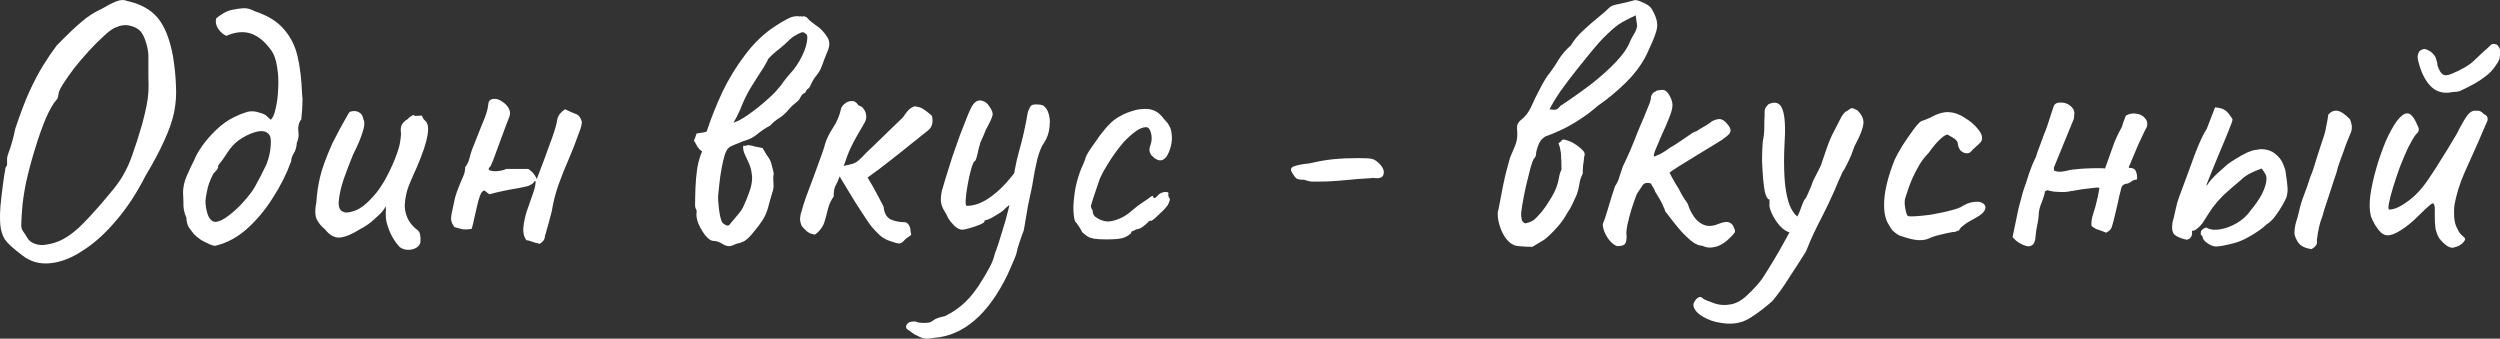 <?xml version="1.0" encoding="UTF-8"?> <svg xmlns="http://www.w3.org/2000/svg" viewBox="0 0 301.742 40.877" fill="none"><rect x="0" y="0" width="301.742" height="40.877" fill="#333333" stroke="none"/><path d="M2.7 30.829C1.59 29.989 0.885 29.344 0.585 28.894C0.285 28.414 0.105 27.844 0.045 27.184C-0.015 26.644 -0.015 25.909 0.045 24.979C0.135 24.049 0.24 23.134 0.36 22.234C0.48 21.334 0.585 20.659 0.675 20.209C0.825 20.059 0.885 19.864 0.855 19.624C0.855 19.354 0.855 19.219 0.855 19.219C0.825 19.069 0.93 18.679 1.17 18.049C1.41 17.389 1.635 16.549 1.845 15.529C2.445 13.729 3.015 12.229 3.555 11.029C4.125 9.799 4.68 8.749 5.22 7.879C5.76 7.009 6.3 6.214 6.84 5.494C8.07 4.234 9.06 3.289 9.81 2.659C10.56 1.999 11.4 1.459 12.33 1.039C12.93 0.679 13.485 0.394 13.995 0.184C14.505 -0.026 14.925 -0.056 15.255 0.094C16.935 0.454 18.195 1.144 19.035 2.164C19.875 3.154 20.49 4.699 20.88 6.799C21.09 8.119 21.21 9.319 21.24 10.399C21.3 11.449 21.225 12.499 21.015 13.549C20.805 14.569 20.415 15.694 19.845 16.924C19.305 18.154 18.54 19.594 17.55 21.244C16.5 23.314 15.315 25.114 13.995 26.644C12.705 28.174 11.37 29.374 9.99 30.244C8.64 31.144 7.32 31.654 6.03 31.774C4.77 31.894 3.66 31.579 2.7 30.829ZM5.58 29.524C6.27 29.434 6.93 29.224 7.56 28.894C8.19 28.564 8.85 28.084 9.54 27.454C10.23 26.794 11.01 25.969 11.88 24.979C12.66 24.079 13.29 23.329 13.77 22.729C14.28 22.099 14.7 21.469 15.03 20.839C15.39 20.209 15.72 19.444 16.02 18.544C16.35 17.644 16.725 16.474 17.145 15.034C17.385 14.134 17.565 13.384 17.685 12.784C17.805 12.184 17.88 11.629 17.91 11.119C17.94 10.579 17.94 9.964 17.91 9.274C17.91 8.584 17.91 7.699 17.91 6.619C17.88 6.109 17.775 5.584 17.595 5.044C17.415 4.474 17.205 4.054 16.965 3.784C16.665 3.454 16.245 3.229 15.705 3.109C15.165 2.959 14.565 3.034 13.905 3.334C13.545 3.484 13.08 3.829 12.51 4.369C11.94 4.879 11.34 5.479 10.71 6.169C10.08 6.859 9.48 7.564 8.91 8.284C8.37 9.004 7.92 9.649 7.56 10.219C7.23 10.759 7.065 11.134 7.065 11.344C7.065 11.344 7.05 11.419 7.02 11.569C7.02 11.719 6.96 11.869 6.84 12.019C6.45 12.439 6.015 13.189 5.535 14.269C5.085 15.349 4.65 16.579 4.23 17.959C3.81 19.309 3.45 20.659 3.15 22.009C2.88 23.329 2.715 24.484 2.655 25.474C2.595 26.284 2.565 26.839 2.565 27.139C2.565 27.439 2.625 27.679 2.745 27.859C2.865 28.009 3.06 28.309 3.33 28.759C3.51 29.059 3.81 29.284 4.23 29.434C4.68 29.584 5.13 29.614 5.58 29.524Z" fill="white"></path><path d="M26.014 29.659C25.924 29.689 25.714 29.644 25.384 29.524C25.054 29.374 24.694 29.194 24.304 28.984C23.944 28.744 23.659 28.519 23.449 28.309C23.209 28.009 22.984 27.709 22.774 27.409C22.594 27.079 22.504 26.704 22.504 26.284C22.294 25.834 22.174 25.369 22.144 24.889C22.144 24.379 22.129 23.884 22.099 23.404C22.069 22.654 22.234 21.889 22.594 21.109C22.954 20.299 23.239 19.699 23.449 19.309C23.599 18.889 23.899 18.349 24.349 17.689C24.829 16.999 25.414 16.324 26.104 15.664C26.794 15.004 27.514 14.494 28.264 14.134C28.744 13.894 29.224 13.699 29.704 13.549C30.214 13.369 30.799 13.399 31.459 13.639C31.789 13.729 32.029 13.849 32.179 13.999C32.329 14.149 32.494 14.299 32.674 14.449C32.914 14.269 33.109 13.834 33.259 13.144C33.439 12.424 33.544 11.614 33.574 10.714C33.634 9.784 33.589 8.899 33.439 8.059C33.319 7.189 33.064 6.499 32.674 5.989C31.954 4.999 31.159 4.354 30.289 4.054C29.419 3.754 28.429 3.844 27.319 4.324C26.959 4.174 26.629 3.889 26.329 3.469C26.059 3.049 25.984 2.629 26.104 2.209C26.344 1.999 26.644 1.789 27.004 1.579C27.364 1.369 27.724 1.234 28.084 1.174C28.504 1.084 28.924 1.024 29.344 0.994C29.794 0.964 30.259 1.084 30.739 1.354C32.299 1.864 33.469 2.584 34.249 3.514C35.059 4.414 35.614 5.509 35.914 6.799C36.214 8.089 36.394 9.574 36.454 11.254C36.514 11.734 36.529 12.169 36.499 12.559C36.499 12.919 36.454 13.534 36.364 14.404C36.064 14.794 35.944 15.259 36.004 15.799C36.094 16.309 36.034 16.789 35.824 17.239C35.794 17.749 35.674 18.169 35.464 18.499C35.254 18.829 35.149 19.144 35.149 19.444C34.609 20.944 33.874 22.414 32.944 23.854C32.044 25.294 31.009 26.539 29.839 27.589C28.669 28.639 27.394 29.329 26.014 29.659ZM25.744 26.734C26.044 26.854 26.494 26.734 27.094 26.374C27.694 25.984 28.309 25.474 28.939 24.844C29.569 24.184 30.094 23.554 30.514 22.954C30.664 22.744 30.859 22.399 31.099 21.919C31.369 21.439 31.609 20.974 31.819 20.524C32.059 20.074 32.194 19.789 32.224 19.669C32.494 18.919 32.644 18.214 32.674 17.554C32.734 16.864 32.659 16.414 32.449 16.204C32.119 15.814 31.579 15.724 30.829 15.934C30.109 16.144 29.419 16.489 28.759 16.969C28.279 17.329 27.844 17.809 27.454 18.409C27.094 18.979 26.719 19.504 26.329 19.984C26.359 20.194 26.299 20.374 26.149 20.524C26.029 20.674 25.894 20.824 25.744 20.974C25.354 21.724 25.099 22.429 24.979 23.089C24.859 23.719 24.799 24.109 24.799 24.259C24.799 24.739 24.874 25.234 25.024 25.744C25.174 26.254 25.414 26.584 25.744 26.734Z" fill="white"></path><path d="M48.268 29.839C47.968 29.539 47.668 29.134 47.368 28.624C47.068 28.084 46.828 27.469 46.648 26.779C46.588 26.539 46.558 26.209 46.558 25.789C46.588 25.369 46.588 25.069 46.558 24.889C46.468 25.099 46.318 25.324 46.108 25.564C45.928 25.774 45.748 25.954 45.568 26.104C45.448 26.224 45.179 26.464 44.759 26.824C44.339 27.154 43.919 27.424 43.499 27.634C42.509 28.264 41.683 28.609 41.023 28.669C40.393 28.729 39.793 28.399 39.223 27.679C38.743 27.289 38.398 26.854 38.188 26.374C38.008 25.894 38.008 25.234 38.188 24.394C38.248 23.344 38.398 22.324 38.638 21.334C38.878 20.314 39.373 18.964 40.123 17.284C40.753 16.054 41.233 15.154 41.563 14.584C41.894 13.984 42.104 13.624 42.194 13.504C42.644 13.354 43.019 13.369 43.319 13.549C43.619 13.699 43.799 13.984 43.859 14.404C44.039 14.704 44.009 15.214 43.769 15.934C43.559 16.654 43.184 17.539 42.644 18.589C42.224 19.609 41.834 20.629 41.473 21.649C41.143 22.669 40.948 23.539 40.888 24.259C40.828 24.979 41.008 25.414 41.428 25.564C41.699 25.714 42.164 25.669 42.824 25.429C43.514 25.189 44.279 24.589 45.119 23.629C45.988 22.669 46.828 21.214 47.638 19.264C47.878 18.664 48.058 18.139 48.178 17.689C48.298 17.209 48.373 16.684 48.403 16.114C48.343 15.754 48.358 15.439 48.448 15.169C48.568 14.869 48.808 14.614 49.168 14.404C49.288 14.254 49.453 14.119 49.663 13.999C49.873 13.849 50.008 13.849 50.068 13.999L50.788 13.954C50.908 13.924 50.984 13.999 51.014 14.179C51.074 14.329 51.179 14.464 51.329 14.584C51.659 14.854 51.749 15.439 51.599 16.339C51.449 17.239 51.029 18.499 50.338 20.119C49.768 21.349 49.378 22.279 49.168 22.909C48.988 23.539 48.883 24.154 48.853 24.754C48.853 25.294 48.958 25.804 49.168 26.284C49.378 26.764 49.708 27.199 50.158 27.589C50.488 27.799 50.668 28.039 50.698 28.309C50.758 28.579 50.773 28.894 50.743 29.254C50.683 29.524 50.503 29.749 50.203 29.929C49.933 30.079 49.618 30.154 49.258 30.154C48.898 30.154 48.568 30.049 48.268 29.839Z" fill="white"></path><path d="M65.149 29.434C64.969 29.374 64.789 29.329 64.609 29.299C64.429 29.239 64.249 29.179 64.069 29.119C63.919 29.059 63.739 29.014 63.529 28.984C63.229 28.564 63.109 28.054 63.169 27.454C63.229 26.824 63.364 26.179 63.574 25.519C63.814 24.859 64.039 24.214 64.249 23.584C64.489 22.954 64.624 22.414 64.654 21.964C64.624 21.844 64.579 21.814 64.519 21.874C64.459 21.904 64.429 21.949 64.429 22.009C64.219 22.249 63.919 22.414 63.529 22.504C63.139 22.594 62.779 22.669 62.449 22.729C61.879 22.819 61.309 22.924 60.739 23.044C60.169 23.164 59.614 23.299 59.074 23.449C58.984 23.389 58.879 23.314 58.759 23.224C58.669 23.134 58.579 23.059 58.489 22.999C58.279 22.999 58.099 23.194 57.949 23.584C57.799 23.974 57.664 24.454 57.544 25.024C57.424 25.564 57.304 26.089 57.184 26.599C57.094 27.079 57.004 27.424 56.914 27.634C56.434 27.694 56.089 27.709 55.879 27.679C55.699 27.649 55.354 27.559 54.844 27.409C54.604 27.079 54.469 26.764 54.439 26.464C54.439 26.164 54.484 25.834 54.574 25.474C54.724 24.784 54.844 24.229 54.934 23.809C55.054 23.389 55.249 22.849 55.519 22.189C55.669 21.859 55.804 21.544 55.924 21.244C56.074 20.914 56.149 20.554 56.149 20.164C56.389 19.864 56.554 19.534 56.644 19.174C56.734 18.814 56.839 18.454 56.959 18.094C57.439 16.864 57.814 15.919 58.084 15.259C58.384 14.569 58.594 14.029 58.714 13.639C58.834 13.249 58.909 12.889 58.939 12.559C58.969 12.139 59.224 11.929 59.704 11.929C60.004 11.929 60.319 12.049 60.649 12.289C60.979 12.499 61.234 12.769 61.414 13.099C61.594 13.429 61.609 13.774 61.459 14.134C61.369 14.374 61.219 14.764 61.009 15.304C60.829 15.814 60.619 16.384 60.379 17.014C60.169 17.614 59.959 18.184 59.749 18.724C59.569 19.234 59.419 19.609 59.299 19.849C59.269 19.969 59.209 20.074 59.119 20.164C59.029 20.224 58.984 20.329 58.984 20.479C59.194 20.629 59.539 20.689 60.019 20.659C60.529 20.599 60.889 20.509 61.099 20.389C61.549 20.389 61.984 20.389 62.404 20.389C62.854 20.389 63.304 20.389 63.754 20.389C64.204 20.659 64.549 21.064 64.789 21.604C64.999 21.034 65.284 20.284 65.644 19.354C66.004 18.394 66.349 17.449 66.679 16.519C67.009 15.589 67.204 14.884 67.264 14.404C67.324 14.134 67.444 13.894 67.624 13.684C67.804 13.474 67.999 13.309 68.209 13.189C68.629 13.399 69.034 13.579 69.424 13.729C69.844 13.849 70.114 14.194 70.234 14.764C70.204 15.034 70.144 15.304 70.054 15.574C69.964 15.814 69.874 16.054 69.784 16.294C69.484 17.164 69.109 18.124 68.659 19.174C68.209 20.194 67.789 21.244 67.399 22.324C67.039 23.374 66.784 24.364 66.634 25.294C66.634 25.384 66.559 25.684 66.409 26.194C66.289 26.704 66.154 27.199 66.004 27.679C65.884 28.159 65.809 28.414 65.779 28.444C65.779 28.654 65.719 28.849 65.599 29.029C65.479 29.179 65.329 29.314 65.149 29.434Z" fill="white"></path><path d="M88.529 14.809C89.009 14.659 89.594 14.344 90.284 13.864C90.974 13.384 91.649 12.859 92.309 12.289C92.969 11.719 93.464 11.239 93.794 10.849C94.094 10.519 94.364 10.174 94.604 9.814C94.874 9.454 95.159 9.109 95.459 8.779C95.939 8.269 96.389 7.594 96.809 6.754C97.229 5.914 97.439 5.149 97.439 4.459C97.439 4.279 97.349 4.129 97.169 4.009C97.019 3.889 96.869 3.859 96.719 3.919C96.479 4.009 96.239 4.129 95.999 4.279C95.759 4.399 95.549 4.549 95.369 4.729C94.979 5.119 94.544 5.509 94.064 5.899C93.584 6.259 93.149 6.649 92.759 7.069C92.729 7.099 92.699 7.144 92.669 7.204C92.669 7.234 92.654 7.279 92.624 7.339C92.354 7.849 92.054 8.344 91.724 8.824C91.424 9.304 91.109 9.799 90.779 10.309C90.329 11.029 89.939 11.779 89.609 12.559C89.309 13.339 88.949 14.089 88.529 14.809ZM89.699 17.599C89.789 17.599 89.879 17.599 89.969 17.599C90.089 17.569 90.194 17.539 90.284 17.509C90.584 17.539 90.869 17.599 91.139 17.689C91.439 17.749 91.739 17.809 92.039 17.869C92.189 18.139 92.369 18.439 92.579 18.769C92.819 19.069 92.984 19.369 93.074 19.669C93.134 19.879 93.194 20.104 93.254 20.344C93.314 20.554 93.359 20.779 93.389 21.019C93.329 21.169 93.314 21.484 93.344 21.964C93.404 22.444 93.359 22.879 93.209 23.269C93.029 23.839 92.864 24.424 92.714 25.024C92.564 25.594 92.324 26.134 91.994 26.644C91.784 26.974 91.454 27.409 91.004 27.949C90.584 28.489 90.209 28.864 89.879 29.074C89.669 29.194 89.444 29.284 89.204 29.344C88.994 29.374 88.769 29.449 88.529 29.569C88.139 29.779 87.719 29.749 87.269 29.479C86.849 29.209 86.459 29.074 86.099 29.074C85.829 29.074 85.514 28.864 85.154 28.444C84.824 28.024 84.539 27.544 84.299 27.004C84.089 26.464 84.014 25.999 84.074 25.609C84.104 25.459 84.074 25.324 83.984 25.204C83.924 25.084 83.894 24.949 83.894 24.799C83.894 24.199 83.909 23.494 83.939 22.684C83.969 21.874 84.044 21.064 84.164 20.254C84.314 19.444 84.509 18.784 84.749 18.274C84.509 18.124 84.314 17.929 84.164 17.689C84.044 17.449 83.909 17.209 83.759 16.969C83.819 16.819 83.879 16.669 83.939 16.519C83.999 16.369 84.044 16.234 84.074 16.114C84.284 16.084 84.479 16.054 84.659 16.024C84.869 15.994 85.079 15.949 85.289 15.889C85.799 14.329 86.429 12.739 87.179 11.119C87.959 9.499 88.889 7.984 89.969 6.574C91.049 5.134 92.294 3.964 93.704 3.064C94.064 2.824 94.499 2.569 95.009 2.299C95.549 1.999 96.044 1.894 96.494 1.984C96.584 1.954 96.674 1.954 96.764 1.984C96.884 2.014 96.974 1.999 97.034 1.939C97.094 1.969 97.154 1.999 97.214 2.029C97.274 2.029 97.334 2.059 97.394 2.119C97.544 2.329 97.889 2.629 98.429 3.019C98.999 3.379 99.479 3.874 99.869 4.504C100.169 4.984 100.169 5.554 99.869 6.214C99.599 6.874 99.374 7.459 99.194 7.969C99.044 8.389 98.819 8.779 98.519 9.139C98.249 9.469 98.024 9.844 97.844 10.264C97.784 10.444 97.679 10.594 97.529 10.714C97.379 10.804 97.274 10.954 97.214 11.164C96.944 11.284 96.749 11.464 96.629 11.704C96.539 11.944 96.389 12.139 96.179 12.289C95.969 12.469 95.774 12.634 95.594 12.784C95.444 12.934 95.279 13.114 95.099 13.324C94.799 13.684 94.439 13.999 94.019 14.269C93.629 14.509 93.269 14.809 92.939 15.169C92.459 15.409 91.979 15.724 91.499 16.114C91.049 16.504 90.569 16.774 90.059 16.924C89.759 17.014 89.444 17.134 89.114 17.284C88.784 17.404 88.469 17.539 88.169 17.689C87.899 17.809 87.674 18.124 87.494 18.634C87.344 19.114 87.209 19.684 87.089 20.344C86.969 21.004 86.879 21.634 86.819 22.234C86.759 22.834 86.714 23.269 86.684 23.539C86.654 23.899 86.684 24.454 86.774 25.204C86.864 25.924 86.984 26.449 87.134 26.779C87.194 26.899 87.329 27.019 87.539 27.139C87.749 27.259 87.914 27.259 88.034 27.139C88.124 27.049 88.274 26.869 88.484 26.599C88.724 26.329 88.949 26.059 89.159 25.789C89.399 25.489 89.549 25.279 89.609 25.159C89.789 24.799 89.969 24.394 90.149 23.944C90.329 23.494 90.479 23.074 90.599 22.684C90.779 22.024 90.824 21.454 90.734 20.974C90.674 20.494 90.554 20.059 90.374 19.669C90.194 19.279 90.029 18.919 89.879 18.589C89.729 18.259 89.669 17.929 89.699 17.599Z" fill="white"></path><path d="M107.505 29.119C107.025 28.969 106.605 28.744 106.245 28.444C105.885 28.114 105.54 27.754 105.21 27.364C105.06 27.184 104.805 26.824 104.445 26.284C104.085 25.744 103.695 25.144 103.275 24.484C102.885 23.824 102.51 23.209 102.15 22.639C101.79 22.039 101.52 21.589 101.34 21.289C101.19 21.739 101.025 22.114 100.845 22.414C100.695 22.684 100.62 23.119 100.62 23.719C100.32 24.139 100.095 24.619 99.945 25.159C99.825 25.669 99.69 26.179 99.54 26.689C99.45 27.019 99.3 27.319 99.09 27.589C98.91 27.859 98.67 28.099 98.37 28.309C98.01 28.279 97.695 28.159 97.425 27.949C97.185 27.739 96.975 27.529 96.795 27.319C96.615 26.959 96.54 26.614 96.57 26.284C96.6 25.954 96.675 25.639 96.795 25.339C96.855 25.069 97.02 24.544 97.29 23.764C97.59 22.984 97.905 22.144 98.235 21.244C98.565 20.314 98.865 19.489 99.135 18.769C99.405 18.019 99.555 17.554 99.585 17.374C99.765 16.774 100.08 16.129 100.53 15.439C101.01 14.719 101.34 13.939 101.52 13.099C101.58 12.889 101.73 12.694 101.97 12.514C102.21 12.304 102.48 12.199 102.78 12.199C103.11 12.169 103.38 12.334 103.59 12.694C103.65 12.724 103.74 12.769 103.86 12.829C103.98 12.859 104.07 12.919 104.13 13.009C104.37 13.279 104.505 13.564 104.535 13.864C104.595 14.164 104.535 14.479 104.355 14.809C103.965 15.499 103.635 16.069 103.365 16.519C103.125 16.939 102.885 17.404 102.645 17.914C102.405 18.424 102.135 19.129 101.835 20.029C102.345 19.909 102.72 19.819 102.96 19.759C103.2 19.669 103.425 19.534 103.635 19.354C103.875 19.144 104.19 18.829 104.58 18.409C104.73 18.259 105.03 17.974 105.48 17.554C105.96 17.104 106.455 16.624 106.965 16.114C107.505 15.604 107.97 15.154 108.36 14.764C108.78 14.374 109.005 14.149 109.035 14.089C109.215 13.819 109.395 13.579 109.575 13.369C109.785 13.129 110.055 12.949 110.385 12.829C110.835 12.889 111.15 12.979 111.33 13.099C111.51 13.189 111.855 13.444 112.365 13.864C112.515 13.984 112.575 14.269 112.545 14.719C112.515 15.139 112.35 15.469 112.05 15.709C111.51 16.129 110.835 16.669 110.025 17.329C109.215 17.989 108.345 18.679 107.415 19.399C106.515 20.119 105.615 20.794 104.715 21.424C105.135 22.114 105.51 22.774 105.84 23.404C106.17 24.004 106.44 24.514 106.65 24.934C106.71 25.684 106.98 26.194 107.46 26.464C107.97 26.704 108.585 26.824 109.305 26.824C109.545 26.944 109.695 27.094 109.755 27.274C109.845 27.424 109.89 27.604 109.89 27.814C109.92 27.994 109.95 28.174 109.98 28.354C109.56 28.624 109.26 28.864 109.08 29.074C108.93 29.254 108.75 29.359 108.54 29.389C108.36 29.389 108.015 29.299 107.505 29.119Z" fill="white"></path><path d="M112.731 40.774C112.071 40.894 111.621 40.909 111.381 40.819C111.141 40.729 110.811 40.579 110.391 40.369C110.061 40.129 109.806 39.949 109.626 39.829C109.446 39.709 109.356 39.589 109.356 39.469C109.356 39.379 109.386 39.274 109.446 39.154C109.506 39.064 109.611 38.974 109.761 38.884C109.941 38.824 110.181 38.794 110.481 38.794C110.691 38.914 111.036 38.974 111.516 38.974C112.026 38.974 112.341 38.914 112.461 38.794C112.461 38.794 112.596 38.704 112.866 38.524C113.166 38.374 113.556 38.254 114.036 38.164C114.966 37.714 115.791 37.144 116.511 36.454C117.231 35.764 117.921 34.864 118.581 33.754C118.851 33.334 119.136 32.839 119.436 32.269C119.736 31.729 119.946 31.189 120.066 30.649C120.306 30.049 120.576 29.239 120.876 28.219C121.206 27.199 121.491 26.194 121.731 25.204C121.971 24.184 122.106 23.419 122.136 22.909C122.316 21.229 122.601 19.684 122.991 18.274C123.411 16.834 123.771 15.229 124.071 13.459C124.251 13.039 124.386 12.799 124.476 12.739C124.566 12.649 124.761 12.604 125.061 12.604C125.391 12.604 125.631 12.634 125.781 12.694C125.961 12.724 126.156 12.904 126.366 13.234C126.666 13.804 126.771 14.479 126.681 15.259C126.621 16.009 126.396 16.669 126.006 17.239C125.706 17.659 125.436 18.319 125.196 19.219C124.986 20.089 124.776 21.184 124.566 22.504C124.416 23.164 124.251 23.944 124.071 24.844C123.921 25.714 123.756 26.689 123.576 27.769C123.456 28.069 123.291 28.534 123.081 29.164C122.871 29.764 122.736 30.244 122.676 30.604C122.646 30.724 122.556 30.964 122.406 31.324C122.256 31.684 122.106 32.029 121.956 32.359C121.806 32.719 121.701 32.959 121.641 33.079C120.471 35.509 119.136 37.369 117.636 38.659C116.136 39.949 114.501 40.654 112.731 40.774ZM116.151 27.724C115.821 27.724 115.476 27.544 115.116 27.184C114.786 26.824 114.561 26.539 114.441 26.329C114.321 26.029 114.171 25.744 113.991 25.474C113.811 25.204 113.676 24.874 113.586 24.484C113.526 24.094 113.556 23.614 113.676 23.044C113.796 22.654 113.961 22.099 114.171 21.379C114.411 20.629 114.666 19.819 114.936 18.949C115.236 18.079 115.536 17.224 115.836 16.384C116.166 15.514 116.466 14.749 116.736 14.089C117.006 13.399 117.246 12.904 117.456 12.604C117.636 12.364 117.831 12.214 118.041 12.154C118.281 12.094 118.521 12.124 118.761 12.244C119.001 12.334 119.211 12.529 119.391 12.829C119.721 13.249 119.856 13.609 119.796 13.909C119.736 14.209 119.466 14.794 118.986 15.664C118.866 15.994 118.716 16.354 118.536 16.744C118.356 17.104 118.266 17.344 118.266 17.464C118.236 17.524 118.176 17.734 118.086 18.094C118.026 18.424 117.951 18.739 117.861 19.039C117.771 19.339 117.681 19.489 117.591 19.489C117.471 19.609 117.336 19.954 117.186 20.524C117.036 21.064 116.901 21.679 116.781 22.369C116.661 23.029 116.586 23.614 116.556 24.124C116.526 24.604 116.571 24.844 116.691 24.844C117.621 24.844 118.581 24.484 119.571 23.764C120.591 23.044 121.611 21.994 122.631 20.614L123.396 23.809C122.976 24.019 122.586 24.244 122.226 24.484C121.866 24.694 121.536 24.949 121.236 25.249C121.146 25.369 120.936 25.534 120.606 25.744C120.276 25.954 119.946 26.149 119.616 26.329C119.316 26.479 119.121 26.554 119.031 26.554C119.031 26.554 118.986 26.569 118.896 26.599C118.836 26.599 118.806 26.659 118.806 26.779C118.806 26.839 118.611 26.959 118.221 27.139C117.831 27.289 117.426 27.424 117.006 27.544C116.586 27.664 116.301 27.724 116.151 27.724Z" fill="white"></path><path d="M133.513 28.894C132.853 28.894 132.358 28.864 132.028 28.804C131.698 28.744 131.443 28.654 131.263 28.534C131.083 28.414 130.873 28.249 130.633 28.039C130.513 27.799 130.363 27.544 130.183 27.274C130.003 27.004 129.853 26.809 129.733 26.689C129.613 26.239 129.553 25.654 129.553 24.934C129.583 24.214 129.673 23.434 129.823 22.594C130.003 21.754 130.243 20.974 130.543 20.254C130.663 20.014 130.768 19.774 130.858 19.534C130.948 19.294 130.993 19.174 130.993 19.174C130.993 19.024 131.173 18.664 131.533 18.094C131.923 17.524 132.343 16.924 132.793 16.294C133.273 15.664 133.663 15.214 133.963 14.944C134.173 14.704 134.488 14.449 134.908 14.179C135.358 13.909 135.748 13.714 136.078 13.594C136.408 13.474 136.738 13.369 137.068 13.279C137.428 13.189 137.833 13.144 138.283 13.144C138.703 13.144 139.093 13.234 139.453 13.414C139.813 13.594 140.158 13.909 140.488 14.359C141.028 14.899 141.328 15.439 141.388 15.979C141.478 16.489 141.463 17.014 141.343 17.554C141.193 18.154 140.998 18.619 140.758 18.949C140.518 19.249 140.248 19.384 139.948 19.354C139.648 19.324 139.303 19.099 138.913 18.679C138.793 18.439 138.733 18.244 138.733 18.094C138.733 17.914 138.793 17.659 138.913 17.329C139.033 16.909 139.033 16.474 138.913 16.024C138.793 15.574 138.598 15.349 138.328 15.349C137.938 15.349 137.503 15.529 137.023 15.889C136.573 16.219 136.108 16.639 135.628 17.149C135.418 17.389 135.118 17.764 134.728 18.274C134.368 18.754 134.008 19.294 133.648 19.894C133.288 20.464 132.988 21.019 132.748 21.559C132.418 22.549 132.148 23.344 131.938 23.944C131.758 24.544 131.668 24.844 131.668 24.844C131.668 24.964 131.698 25.084 131.758 25.204C131.848 25.294 131.893 25.399 131.893 25.519C131.893 25.879 132.103 26.164 132.523 26.374C132.853 26.584 133.243 26.704 133.693 26.734C134.143 26.734 134.698 26.584 135.358 26.284C135.838 26.044 136.288 25.729 136.708 25.339C137.158 24.949 137.623 24.604 138.103 24.304C138.433 24.094 138.688 23.914 138.868 23.764C139.078 23.614 139.183 23.599 139.183 23.719C139.183 23.839 139.228 23.899 139.318 23.899C139.408 23.899 139.513 23.839 139.633 23.719C139.813 23.479 140.008 23.329 140.218 23.269C140.428 23.179 140.608 23.149 140.758 23.179C140.938 23.179 141.028 23.224 141.028 23.314C140.968 23.584 141.028 23.809 141.208 23.989C141.208 24.109 141.163 24.274 141.073 24.484C141.013 24.664 140.923 24.814 140.803 24.934C140.653 25.144 140.428 25.384 140.128 25.654C139.858 25.924 139.603 26.164 139.363 26.374C139.123 26.554 139.003 26.644 139.003 26.644C138.883 26.614 138.763 26.644 138.643 26.734C138.553 26.824 138.448 26.929 138.328 27.049C138.088 27.259 137.863 27.424 137.653 27.544C137.443 27.634 137.278 27.679 137.158 27.679C136.948 27.799 136.783 27.874 136.663 27.904C136.573 27.934 136.528 28.009 136.528 28.129C136.228 28.429 135.853 28.639 135.403 28.759C134.983 28.849 134.353 28.894 133.513 28.894Z" fill="white"></path><path d="M158.973 21.919C158.793 21.919 158.568 21.919 158.298 21.919C158.028 21.889 157.728 21.814 157.398 21.694C156.948 21.694 156.648 21.649 156.498 21.559C156.348 21.439 156.213 21.274 156.093 21.064C155.763 20.614 155.733 20.314 156.003 20.164C156.273 19.984 156.963 19.834 158.073 19.714C159.093 19.474 160.038 19.309 160.908 19.219C161.778 19.129 162.813 19.084 164.013 19.084C164.793 19.084 165.318 19.114 165.588 19.174C165.858 19.234 166.158 19.429 166.488 19.759C166.938 20.209 167.103 20.644 166.983 21.064C166.863 21.454 166.458 21.589 165.768 21.469C165.558 21.499 165.168 21.529 164.598 21.559C164.028 21.589 163.473 21.634 162.933 21.694C162.603 21.724 162.078 21.769 161.358 21.829C160.638 21.889 159.843 21.919 158.973 21.919Z" fill="white"></path><path d="M184.954 29.794C184.504 29.794 183.934 29.764 183.244 29.704C182.584 29.644 182.014 29.224 181.534 28.444C181.234 27.934 181.009 27.349 180.859 26.689C180.739 26.029 180.739 25.564 180.859 25.294C181.279 22.984 181.609 21.394 181.849 20.524C182.089 19.654 182.224 19.159 182.254 19.039C182.314 18.919 182.434 18.634 182.614 18.184C182.824 17.704 182.944 17.404 182.974 17.284C183.124 16.804 183.169 16.264 183.109 15.664C183.079 15.424 183.094 15.214 183.154 15.034C183.244 14.824 183.379 14.644 183.559 14.494C184.069 14.104 184.474 13.594 184.774 12.964C184.864 12.754 185.029 12.394 185.269 11.884C185.539 11.344 185.809 10.819 186.079 10.309C186.379 9.769 186.604 9.394 186.754 9.184C187.234 8.584 187.669 7.954 188.059 7.294C188.479 6.604 188.989 6.004 189.589 5.494C189.979 4.834 190.474 4.234 191.074 3.694C191.674 3.124 192.274 2.599 192.874 2.119C193.474 1.639 193.954 1.219 194.314 0.859C194.464 0.709 194.869 0.574 195.529 0.454C196.219 0.304 196.774 0.169 197.194 0.049C197.374 -0.041 197.719 0.034 198.229 0.274C198.739 0.484 199.099 0.724 199.309 0.994C199.699 1.654 199.924 2.194 199.984 2.614C200.074 3.034 200.014 3.529 199.804 4.099C199.624 4.639 199.264 5.479 198.724 6.619C198.124 7.819 197.269 8.959 196.159 10.039C195.079 11.089 193.969 12.004 192.829 12.784C192.259 13.294 191.659 13.759 191.029 14.179C190.429 14.599 189.814 14.974 189.184 15.304C188.794 15.514 188.389 15.709 187.969 15.889C187.579 16.069 187.174 16.234 186.754 16.384C186.544 16.444 186.349 16.564 186.169 16.744C185.989 16.894 185.839 17.119 185.719 17.419C185.539 17.839 185.434 18.199 185.404 18.499C185.404 18.769 185.314 18.994 185.134 19.174C185.044 19.264 184.909 19.624 184.729 20.254C184.579 20.854 184.399 21.574 184.189 22.414C184.009 23.224 183.859 23.989 183.739 24.709C183.619 25.399 183.574 25.864 183.604 26.104C183.634 26.254 183.664 26.419 183.694 26.599C183.754 26.749 183.889 26.869 184.099 26.959C184.549 26.869 184.909 26.719 185.179 26.509C185.449 26.269 185.749 25.954 186.079 25.564C186.439 25.114 186.769 24.634 187.069 24.124C187.399 23.614 187.669 23.089 187.879 22.549C187.999 22.219 188.089 21.874 188.149 21.514C188.209 21.124 188.314 20.779 188.464 20.479C188.464 19.789 188.449 19.279 188.419 18.949C188.419 18.589 188.389 18.304 188.329 18.094C188.299 17.854 188.224 17.584 188.104 17.284C188.344 17.134 188.479 17.014 188.509 16.924C188.569 16.834 188.704 16.819 188.914 16.879C189.304 16.969 189.664 17.119 189.994 17.329C190.354 17.539 190.699 17.809 191.029 18.139C191.149 18.259 191.224 18.379 191.254 18.499C191.284 18.619 191.269 18.754 191.209 18.904C191.179 19.264 191.134 19.624 191.074 19.984C191.044 20.314 191.029 20.644 191.029 20.974C190.819 21.364 190.684 21.784 190.624 22.234C190.564 22.654 190.459 23.074 190.309 23.494C190.129 23.884 189.949 24.274 189.769 24.664C189.589 25.054 189.379 25.414 189.139 25.744C188.779 26.404 188.359 26.989 187.879 27.499C187.429 28.009 186.949 28.474 186.439 28.894L184.954 29.794ZM187.024 13.189C187.384 13.249 187.639 13.264 187.789 13.234C187.969 13.174 188.149 13.024 188.329 12.784C189.739 11.854 191.029 10.939 192.199 10.039C193.369 9.109 194.344 8.224 195.124 7.384C195.934 6.514 196.459 5.749 196.699 5.089C196.849 4.759 197.014 4.444 197.194 4.144C197.404 3.844 197.539 3.499 197.599 3.109L197.419 1.849C196.579 2.239 195.904 2.599 195.394 2.929C194.914 3.259 194.284 3.814 193.504 4.594C193.204 4.894 192.754 5.404 192.154 6.124C191.584 6.814 190.954 7.594 190.264 8.464C189.574 9.334 188.929 10.189 188.329 11.029C187.759 11.869 187.324 12.589 187.024 13.189Z" fill="white"></path><path d="M195.158 29.704C194.918 29.614 194.663 29.434 194.393 29.164C194.123 28.864 193.898 28.519 193.718 28.129C193.538 27.739 193.448 27.379 193.448 27.049C193.598 26.719 193.793 26.149 194.033 25.339C194.273 24.499 194.573 23.539 194.933 22.459C195.173 22.129 195.353 21.739 195.473 21.289C195.623 20.839 195.758 20.434 195.878 20.074C196.118 19.594 196.403 18.979 196.733 18.229C197.063 17.449 197.378 16.669 197.678 15.889C198.008 15.079 198.293 14.404 198.533 13.864C198.863 13.084 199.058 12.604 199.118 12.424C199.178 12.214 199.223 12.049 199.253 11.929C199.253 11.689 199.313 11.494 199.433 11.344C199.553 11.164 199.673 11.074 199.793 11.074C199.913 10.954 200.048 10.894 200.198 10.894C200.378 10.864 200.528 10.849 200.648 10.849C200.978 10.849 201.263 11.074 201.503 11.524C201.743 11.944 201.863 12.334 201.863 12.694C201.863 13.054 201.728 13.564 201.458 14.224C201.218 14.854 200.933 15.514 200.603 16.204C200.303 16.894 200.048 17.494 199.838 18.004C199.628 18.514 199.568 18.814 199.658 18.904C199.658 18.904 199.868 18.814 200.288 18.634C200.708 18.424 201.158 18.139 201.638 17.779C201.968 17.599 202.328 17.374 202.718 17.104C203.108 16.834 203.483 16.579 203.843 16.339C204.203 16.069 204.503 15.904 204.743 15.844C205.103 15.604 205.478 15.379 205.868 15.169C206.258 14.929 206.513 14.749 206.633 14.629C207.143 14.389 207.518 14.314 207.758 14.404C208.028 14.494 208.298 14.719 208.568 15.079C208.898 15.469 208.958 15.814 208.748 16.114C208.538 16.384 208.043 16.759 207.263 17.239C206.633 17.629 205.868 18.094 204.968 18.634C204.098 19.174 203.318 19.654 202.628 20.074C201.968 20.494 201.593 20.749 201.503 20.839C201.503 20.839 201.623 21.064 201.863 21.514C202.103 21.964 202.343 22.369 202.583 22.729C202.823 23.209 203.078 23.659 203.348 24.079C203.648 24.469 203.798 24.739 203.798 24.889C204.038 25.519 204.338 26.044 204.698 26.464C205.058 26.854 205.463 27.109 205.913 27.229C206.393 27.319 206.873 27.259 207.353 27.049C207.953 26.809 208.388 26.734 208.658 26.824C208.958 26.914 209.168 27.139 209.288 27.499C209.408 27.739 209.438 27.919 209.378 28.039C209.348 28.129 209.153 28.354 208.793 28.714C208.223 29.284 207.638 29.644 207.038 29.794C206.468 29.944 205.943 29.899 205.463 29.659C205.163 29.659 204.818 29.539 204.428 29.299C204.038 29.029 203.558 28.594 202.988 27.994C202.448 27.394 201.773 26.554 200.963 25.474C200.963 25.354 200.903 25.189 200.783 24.979C200.693 24.739 200.588 24.514 200.468 24.304C200.348 24.064 200.198 23.809 200.018 23.539C199.838 23.239 199.748 23.089 199.748 23.089C199.748 22.999 199.718 22.924 199.658 22.864C199.628 22.774 199.568 22.669 199.478 22.549C199.418 22.429 199.343 22.294 199.253 22.144C198.773 21.994 198.428 22.084 198.218 22.414C198.008 22.744 197.783 23.089 197.543 23.449C197.393 23.839 197.198 24.394 196.958 25.114C196.748 25.804 196.568 26.479 196.418 27.139C196.298 27.799 196.268 28.249 196.328 28.489C196.328 28.969 196.253 29.299 196.103 29.479C195.953 29.629 195.638 29.704 195.158 29.704Z" fill="white"></path><path d="M210.108 38.884C209.388 39.094 208.594 39.124 207.724 38.974C206.884 38.854 206.149 38.599 205.519 38.209C204.859 37.819 204.484 37.384 204.394 36.904C204.364 36.724 204.424 36.529 204.574 36.319C204.694 36.109 204.859 35.959 205.069 35.869C205.249 35.809 205.414 35.869 205.564 36.049C205.804 36.199 206.239 36.379 206.869 36.589C207.499 36.829 208.204 36.874 208.984 36.724C209.673 36.574 210.348 36.169 211.008 35.509C211.698 34.849 212.253 34.234 212.673 33.664C212.914 33.304 213.319 32.659 213.889 31.729C214.459 30.799 215.044 29.779 215.644 28.669C216.274 27.529 216.799 26.479 217.219 25.519C217.309 25.279 217.414 24.994 217.534 24.664C217.654 24.334 217.804 24.064 217.984 23.854C218.163 23.494 218.313 23.164 218.433 22.864C218.583 22.534 218.673 22.309 218.703 22.189C218.733 22.039 218.868 21.739 219.108 21.289C219.348 20.839 219.573 20.389 219.783 19.939C219.933 19.489 220.158 18.829 220.458 17.959C220.758 17.089 221.058 16.384 221.358 15.844C221.718 15.154 222.003 14.599 222.214 14.179C222.454 13.729 222.709 13.459 222.979 13.369C223.249 13.159 223.429 13.054 223.519 13.054C223.639 13.054 223.864 13.144 224.194 13.324C224.554 13.684 224.779 14.044 224.869 14.404C224.959 14.734 224.914 15.154 224.734 15.664C224.584 16.144 224.284 16.804 223.834 17.644C223.594 18.364 223.324 19.024 223.024 19.624C222.754 20.194 222.544 20.569 222.394 20.749C222.244 21.109 222.064 21.514 221.853 21.964C221.673 22.384 221.508 22.774 221.358 23.134C220.818 24.334 220.353 25.309 219.963 26.059C219.573 26.809 219.228 27.499 218.928 28.129C218.628 28.759 218.313 29.494 217.984 30.334C217.294 31.444 216.619 32.494 215.959 33.484C215.329 34.504 214.654 35.449 213.934 36.319C213.634 36.589 213.259 36.904 212.808 37.264C212.358 37.624 211.893 37.954 211.413 38.254C210.963 38.554 210.528 38.764 210.108 38.884ZM216.184 28.084C215.734 28.024 215.284 27.754 214.834 27.274C214.414 26.794 214.084 26.284 213.844 25.744C213.604 25.204 213.514 24.814 213.574 24.574C213.574 24.424 213.574 24.304 213.574 24.214C213.574 24.124 213.574 24.079 213.574 24.079C213.394 24.079 213.229 23.854 213.079 23.404C212.959 22.954 212.868 22.369 212.808 21.649C212.748 20.929 212.703 20.164 212.673 19.354C212.673 18.544 212.703 17.779 212.763 17.059C212.883 16.549 212.943 15.994 212.943 15.394C212.943 14.764 212.958 14.269 212.988 13.909C212.958 13.429 213.004 13.114 213.124 12.964C213.244 12.784 213.364 12.649 213.484 12.559C214.324 12.199 214.879 12.424 215.149 13.234C215.449 14.014 215.524 15.484 215.374 17.644C215.314 18.844 215.314 20.044 215.374 21.244C215.434 22.444 215.599 23.494 215.869 24.394C216.169 25.294 216.574 25.909 217.084 26.239C217.294 26.359 217.399 26.524 217.399 26.734C217.399 26.944 217.339 27.169 217.219 27.409C217.099 27.619 216.934 27.799 216.724 27.949C216.544 28.069 216.364 28.114 216.184 28.084Z" fill="white"></path><path d="M232.87 28.759C232.48 28.939 232.03 29.014 231.52 28.984C231.01 28.954 230.32 28.789 229.45 28.489C229.39 28.489 229.255 28.429 229.045 28.309C228.865 28.189 228.67 28.039 228.46 27.859C228.28 27.649 228.13 27.424 228.01 27.184C227.53 26.494 227.335 25.474 227.425 24.124C227.515 22.774 227.935 21.154 228.685 19.264C228.895 18.814 229.21 18.244 229.63 17.554C230.08 16.864 230.515 16.234 230.935 15.664C231.385 15.064 231.7 14.719 231.88 14.629C231.88 14.629 232.045 14.569 232.375 14.449C232.705 14.329 233.125 14.134 233.635 13.864C233.785 13.804 233.95 13.744 234.13 13.684C234.341 13.624 234.551 13.579 234.761 13.549C234.971 13.519 235.151 13.519 235.301 13.549C235.901 13.579 236.515 13.804 237.145 14.224C237.805 14.614 238.345 15.079 238.765 15.619C239.185 16.129 239.32 16.579 239.17 16.969C239.17 17.029 239.08 17.149 238.9 17.329C238.75 17.479 238.57 17.644 238.36 17.824C238.18 17.974 238.03 18.124 237.91 18.274C237.76 18.454 237.55 18.529 237.28 18.499C237.04 18.469 236.815 18.349 236.605 18.139C236.425 17.899 236.32 17.599 236.29 17.239C236.231 16.999 236.006 16.774 235.616 16.564C235.256 16.354 235.076 16.249 235.076 16.249C234.836 16.249 234.491 16.474 234.04 16.924C233.62 17.344 233.2 17.854 232.78 18.454C232.24 18.994 231.775 19.639 231.385 20.389C230.995 21.109 230.68 21.799 230.44 22.459C230.23 23.089 230.08 23.539 229.99 23.809C229.87 24.109 229.855 24.529 229.945 25.069C230.035 25.609 230.14 25.939 230.26 26.059C230.38 26.119 230.68 26.134 231.16 26.104C231.67 26.074 232.27 26.014 232.96 25.924C233.65 25.804 234.325 25.669 234.986 25.519C235.646 25.369 236.186 25.204 236.605 25.024C237.175 24.664 237.67 24.454 238.09 24.394C238.51 24.334 238.825 24.334 239.035 24.394C239.365 24.514 239.56 24.679 239.62 24.889C239.68 25.099 239.605 25.339 239.395 25.609C239.185 25.849 238.825 26.104 238.315 26.374C237.835 26.614 237.4 26.884 237.01 27.184C236.65 27.454 236.47 27.664 236.47 27.814C236.35 27.814 236.216 27.859 236.066 27.949C235.946 28.009 235.841 28.024 235.751 27.994C235.691 27.994 235.451 28.039 235.031 28.129C234.611 28.219 234.175 28.324 233.725 28.444C233.305 28.564 233.02 28.669 232.87 28.759Z" fill="white"></path><path d="M256.588 13.954C257.008 13.714 257.443 13.639 257.893 13.729C258.343 13.789 258.688 13.984 258.928 14.314C259.198 14.614 259.243 15.004 259.063 15.484C259.123 15.304 259.048 15.424 258.838 15.844C258.658 16.234 258.418 16.744 258.118 17.374C257.848 18.004 257.593 18.604 257.353 19.174C257.143 19.714 257.008 20.029 256.948 20.119V20.254C257.428 20.254 257.713 20.404 257.803 20.704C257.923 20.974 257.968 21.289 257.938 21.649C257.578 21.709 257.323 21.814 257.173 21.964C257.023 22.084 256.828 22.159 256.588 22.189C256.498 22.189 256.393 22.234 256.273 22.324C256.153 22.414 256.078 22.519 256.048 22.639C256.018 22.729 255.928 23.089 255.778 23.719C255.658 24.319 255.508 24.979 255.328 25.699C255.178 26.389 255.043 26.914 254.923 27.274C254.863 27.514 254.743 27.709 254.563 27.859C254.383 27.979 254.263 28.054 254.203 28.084C253.603 27.844 253.198 27.694 252.988 27.634C252.808 27.544 252.628 27.424 252.448 27.274C252.418 27.094 252.418 26.884 252.448 26.644C252.478 26.374 252.553 26.059 252.673 25.699C252.823 25.249 252.943 24.829 253.033 24.439C253.153 24.019 253.273 23.434 253.393 22.684C253.273 22.624 253.018 22.624 252.628 22.684C252.268 22.714 251.878 22.759 251.458 22.819C251.038 22.879 250.678 22.939 250.378 22.999C250.108 23.059 249.988 23.074 250.018 23.044C249.868 23.104 249.583 23.149 249.163 23.179C248.773 23.179 248.367 23.164 247.947 23.134C247.557 23.074 247.272 23.014 247.092 22.954L246.822 23.089C246.792 23.389 246.657 23.839 246.417 24.439C246.177 25.009 246.057 25.549 246.057 26.059C246.027 26.449 245.967 26.839 245.877 27.229C245.787 27.619 245.727 28.024 245.697 28.444C245.667 29.104 245.487 29.509 245.158 29.659C244.858 29.809 244.393 29.704 243.763 29.344C243.613 29.254 243.463 29.149 243.313 29.029C243.193 28.909 243.058 28.774 242.908 28.624L243.628 25.159C243.748 24.739 243.853 24.349 243.943 23.989C244.033 23.599 244.138 23.224 244.258 22.864C244.498 22.204 244.723 21.529 244.933 20.839C245.173 20.149 245.442 19.504 245.742 18.904C245.742 18.904 245.787 18.754 245.877 18.454C245.997 18.124 246.132 17.764 246.282 17.374C246.432 16.954 246.552 16.624 246.642 16.384C246.732 16.144 246.747 16.099 246.687 16.249C246.777 16.069 246.912 15.724 247.092 15.214C247.272 14.674 247.437 14.164 247.587 13.684C247.767 13.174 247.857 12.904 247.857 12.874C247.917 12.694 248.007 12.574 248.127 12.514C248.247 12.424 248.398 12.379 248.578 12.379C249.088 12.349 249.508 12.469 249.838 12.739C250.168 12.979 250.348 13.279 250.378 13.639C250.348 13.819 250.333 13.984 250.333 14.134C250.333 14.284 250.303 14.404 250.243 14.494L247.902 20.209V20.569C248.202 20.749 248.637 20.779 249.208 20.659C249.808 20.509 250.258 20.434 250.558 20.434C250.708 20.404 251.053 20.374 251.593 20.344C252.163 20.314 252.703 20.299 253.213 20.299C253.753 20.299 254.038 20.314 254.068 20.344C254.398 19.444 254.698 18.604 254.968 17.824C255.238 17.014 255.613 16.189 256.093 15.349C256.123 15.289 256.183 15.094 256.273 14.764C256.393 14.434 256.498 14.164 256.588 13.954Z" fill="white"></path><path d="M269.643 29.344C268.623 29.614 267.903 29.749 267.483 29.749C267.063 29.749 266.613 29.539 266.133 29.119C265.983 28.969 265.893 28.819 265.863 28.669C265.833 28.489 265.758 28.384 265.638 28.354C265.608 28.144 265.623 27.979 265.683 27.859C265.773 27.709 265.968 27.574 266.268 27.454C266.718 27.724 267.288 27.799 267.978 27.679C268.668 27.559 269.343 27.304 270.003 26.914C270.693 26.494 271.233 25.999 271.623 25.429C272.223 24.709 272.687 24.034 273.017 23.404C273.347 22.744 273.527 22.159 273.557 21.649C273.557 21.349 273.512 21.139 273.422 21.019C273.362 20.869 273.212 20.644 272.972 20.344C272.433 20.524 271.938 20.734 271.488 20.974C271.068 21.214 270.723 21.469 270.453 21.739C269.553 22.489 268.848 23.104 268.338 23.584C267.858 24.064 267.438 24.544 267.078 25.024C266.748 25.504 266.328 26.149 265.818 26.959C265.578 27.259 265.353 27.484 265.143 27.634C264.963 27.784 264.768 27.859 264.558 27.859C264.648 28.459 264.438 28.819 263.928 28.939C263.268 28.789 262.788 28.594 262.488 28.354C262.188 28.084 262.098 27.574 262.218 26.824C262.338 26.404 262.458 25.909 262.578 25.339C262.698 24.739 262.833 24.244 262.983 23.854C263.703 21.934 264.333 20.224 264.873 18.724C265.443 17.224 265.938 16.159 266.358 15.529L267.348 12.964C267.858 12.994 268.248 13.099 268.518 13.279C268.788 13.429 269.103 13.804 269.463 14.404C269.463 14.554 269.313 14.989 269.013 15.709C268.743 16.399 268.413 17.194 268.023 18.094C267.663 18.994 267.318 19.834 266.988 20.614C266.688 21.364 266.478 21.889 266.358 22.189C266.238 22.519 266.328 22.459 266.628 22.009C266.958 21.559 267.528 20.989 268.338 20.299C268.728 19.909 269.208 19.549 269.778 19.219C270.348 18.859 270.828 18.589 271.218 18.409C271.638 18.229 271.983 18.124 272.253 18.094C272.523 18.064 272.717 18.034 272.837 18.004C273.587 18.004 274.187 18.199 274.637 18.589C275.087 18.949 275.402 19.369 275.582 19.849C275.792 20.329 275.897 20.719 275.897 21.019C275.987 21.499 276.047 21.964 276.077 22.414C276.137 22.834 276.107 23.284 275.987 23.764C275.897 24.004 275.732 24.334 275.492 24.754C275.252 25.174 274.967 25.609 274.637 26.059C274.337 26.479 273.977 26.824 273.557 27.094C273.287 27.364 272.927 27.649 272.478 27.949C272.028 28.249 271.548 28.534 271.038 28.804C270.558 29.044 270.093 29.224 269.643 29.344ZM279.002 30.064C278.462 30.004 278.012 29.839 277.652 29.569C277.322 29.269 277.082 28.834 276.932 28.264C276.932 27.754 276.992 27.289 277.112 26.869C277.262 26.419 277.382 25.984 277.472 25.564C277.622 24.874 277.832 24.184 278.102 23.494C278.372 22.804 278.612 22.114 278.822 21.424C279.002 21.004 279.152 20.599 279.272 20.209C279.392 19.819 279.512 19.429 279.632 19.039C279.782 18.559 279.932 18.094 280.082 17.644C280.232 17.194 280.382 16.744 280.532 16.294C280.652 15.904 280.742 15.499 280.802 15.079C280.892 14.659 280.967 14.239 281.027 13.819C281.357 13.459 281.717 13.309 282.107 13.369C282.527 13.429 283.037 13.774 283.637 14.404C283.787 14.764 283.862 15.094 283.862 15.394C283.862 15.664 283.787 15.949 283.637 16.249C283.517 16.519 283.352 16.924 283.142 17.464C282.962 18.004 282.767 18.544 282.557 19.084C282.377 19.594 282.242 19.984 282.152 20.254C282.092 20.584 281.927 21.124 281.657 21.874C281.417 22.624 281.162 23.404 280.892 24.214C280.622 24.994 280.427 25.624 280.307 26.104C280.127 26.554 279.992 26.989 279.902 27.409C279.812 27.829 279.722 28.354 279.632 28.984C279.692 29.254 279.647 29.479 279.497 29.659C279.377 29.809 279.212 29.944 279.002 30.064Z" fill="white"></path><path d="M296.252 29.839C296.042 29.959 295.757 29.914 295.397 29.704C295.067 29.494 294.737 29.179 294.407 28.759C294.197 28.399 294.047 28.009 293.957 27.589C293.897 27.169 293.867 26.584 293.867 25.834C293.897 25.234 293.867 24.844 293.777 24.664C293.717 24.484 293.552 24.514 293.282 24.754C293.012 24.964 292.547 25.399 291.887 26.059C291.137 26.809 290.417 27.394 289.727 27.814C289.067 28.234 288.527 28.429 288.107 28.399C287.897 28.399 287.657 28.294 287.387 28.084C287.147 27.844 286.922 27.559 286.712 27.229C286.502 26.869 286.322 26.509 286.172 26.149C285.992 25.489 285.962 24.649 286.082 23.629C286.232 22.579 286.472 21.484 286.802 20.344C287.132 19.204 287.507 18.124 287.927 17.104C288.377 16.084 288.827 15.259 289.277 14.629C289.757 13.999 290.177 13.684 290.537 13.684C290.777 13.684 290.987 13.804 291.167 14.044C291.377 14.284 291.587 14.659 291.797 15.169C291.917 15.379 291.962 15.559 291.932 15.709C291.932 15.859 291.812 16.039 291.572 16.249C291.302 16.609 290.987 17.149 290.627 17.869C290.297 18.589 289.967 19.369 289.637 20.209C289.337 21.049 289.067 21.859 288.827 22.639C288.587 23.419 288.422 24.064 288.332 24.574C288.242 25.054 288.257 25.294 288.377 25.294C288.797 25.294 289.292 25.129 289.862 24.799C290.462 24.439 291.032 24.004 291.572 23.494C292.202 22.864 292.757 22.174 293.237 21.424C293.747 20.674 294.257 19.879 294.767 19.039C295.157 18.439 295.562 17.779 295.982 17.059C296.432 16.339 296.717 15.829 296.837 15.529C297.257 14.749 297.572 14.224 297.782 13.954C297.992 13.654 298.247 13.459 298.547 13.369C298.697 13.369 298.832 13.369 298.952 13.369C299.102 13.369 299.177 13.369 299.177 13.369C299.357 13.399 299.567 13.534 299.807 13.774C300.047 13.894 300.182 14.014 300.212 14.134C300.242 14.224 300.257 14.344 300.257 14.494C300.137 14.794 299.942 15.244 299.672 15.844C299.432 16.414 299.252 16.834 299.132 17.104C298.562 18.394 297.992 19.669 297.422 20.929C296.882 22.159 296.492 23.419 296.252 24.709C296.192 25.129 296.177 25.624 296.207 26.194C296.267 26.734 296.357 27.124 296.477 27.364C296.567 27.544 296.672 27.754 296.792 27.994C296.942 28.204 297.107 28.384 297.287 28.534C297.557 28.714 297.602 28.909 297.422 29.119C297.272 29.329 297.062 29.509 296.792 29.659C296.522 29.779 296.342 29.839 296.252 29.839ZM295.667 11.164C294.737 11.284 293.957 11.014 293.327 10.354C292.697 9.694 292.217 8.719 291.887 7.429C291.827 7.189 291.797 6.979 291.797 6.799C291.827 6.589 291.887 6.409 291.977 6.259C292.037 6.139 292.157 6.049 292.337 5.989C292.517 5.899 292.667 5.884 292.787 5.944C293.207 6.094 293.507 6.289 293.687 6.529C293.897 6.739 294.032 7.009 294.092 7.339C294.152 7.489 294.182 7.639 294.182 7.789C294.212 7.939 294.227 7.999 294.227 7.969C294.377 8.449 294.572 8.779 294.812 8.959C295.052 9.139 295.412 9.124 295.892 8.914C296.402 8.704 296.897 8.464 297.377 8.194C297.887 7.924 298.337 7.594 298.727 7.204C299.057 6.874 299.372 6.574 299.672 6.304C300.002 6.034 300.317 5.749 300.617 5.449L300.662 5.404C300.782 5.314 300.932 5.284 301.112 5.314C301.292 5.344 301.397 5.389 301.427 5.449C301.637 5.659 301.742 5.869 301.742 6.079C301.742 6.289 301.742 6.514 301.742 6.754L301.697 6.844C301.757 7.024 301.607 7.369 301.247 7.879C300.917 8.389 300.512 8.824 300.032 9.184C299.612 9.514 299.162 9.814 298.682 10.084C298.202 10.354 297.707 10.609 297.197 10.849C296.987 10.969 296.762 11.044 296.522 11.074C296.312 11.074 296.027 11.104 295.667 11.164Z" fill="white"></path></svg> 